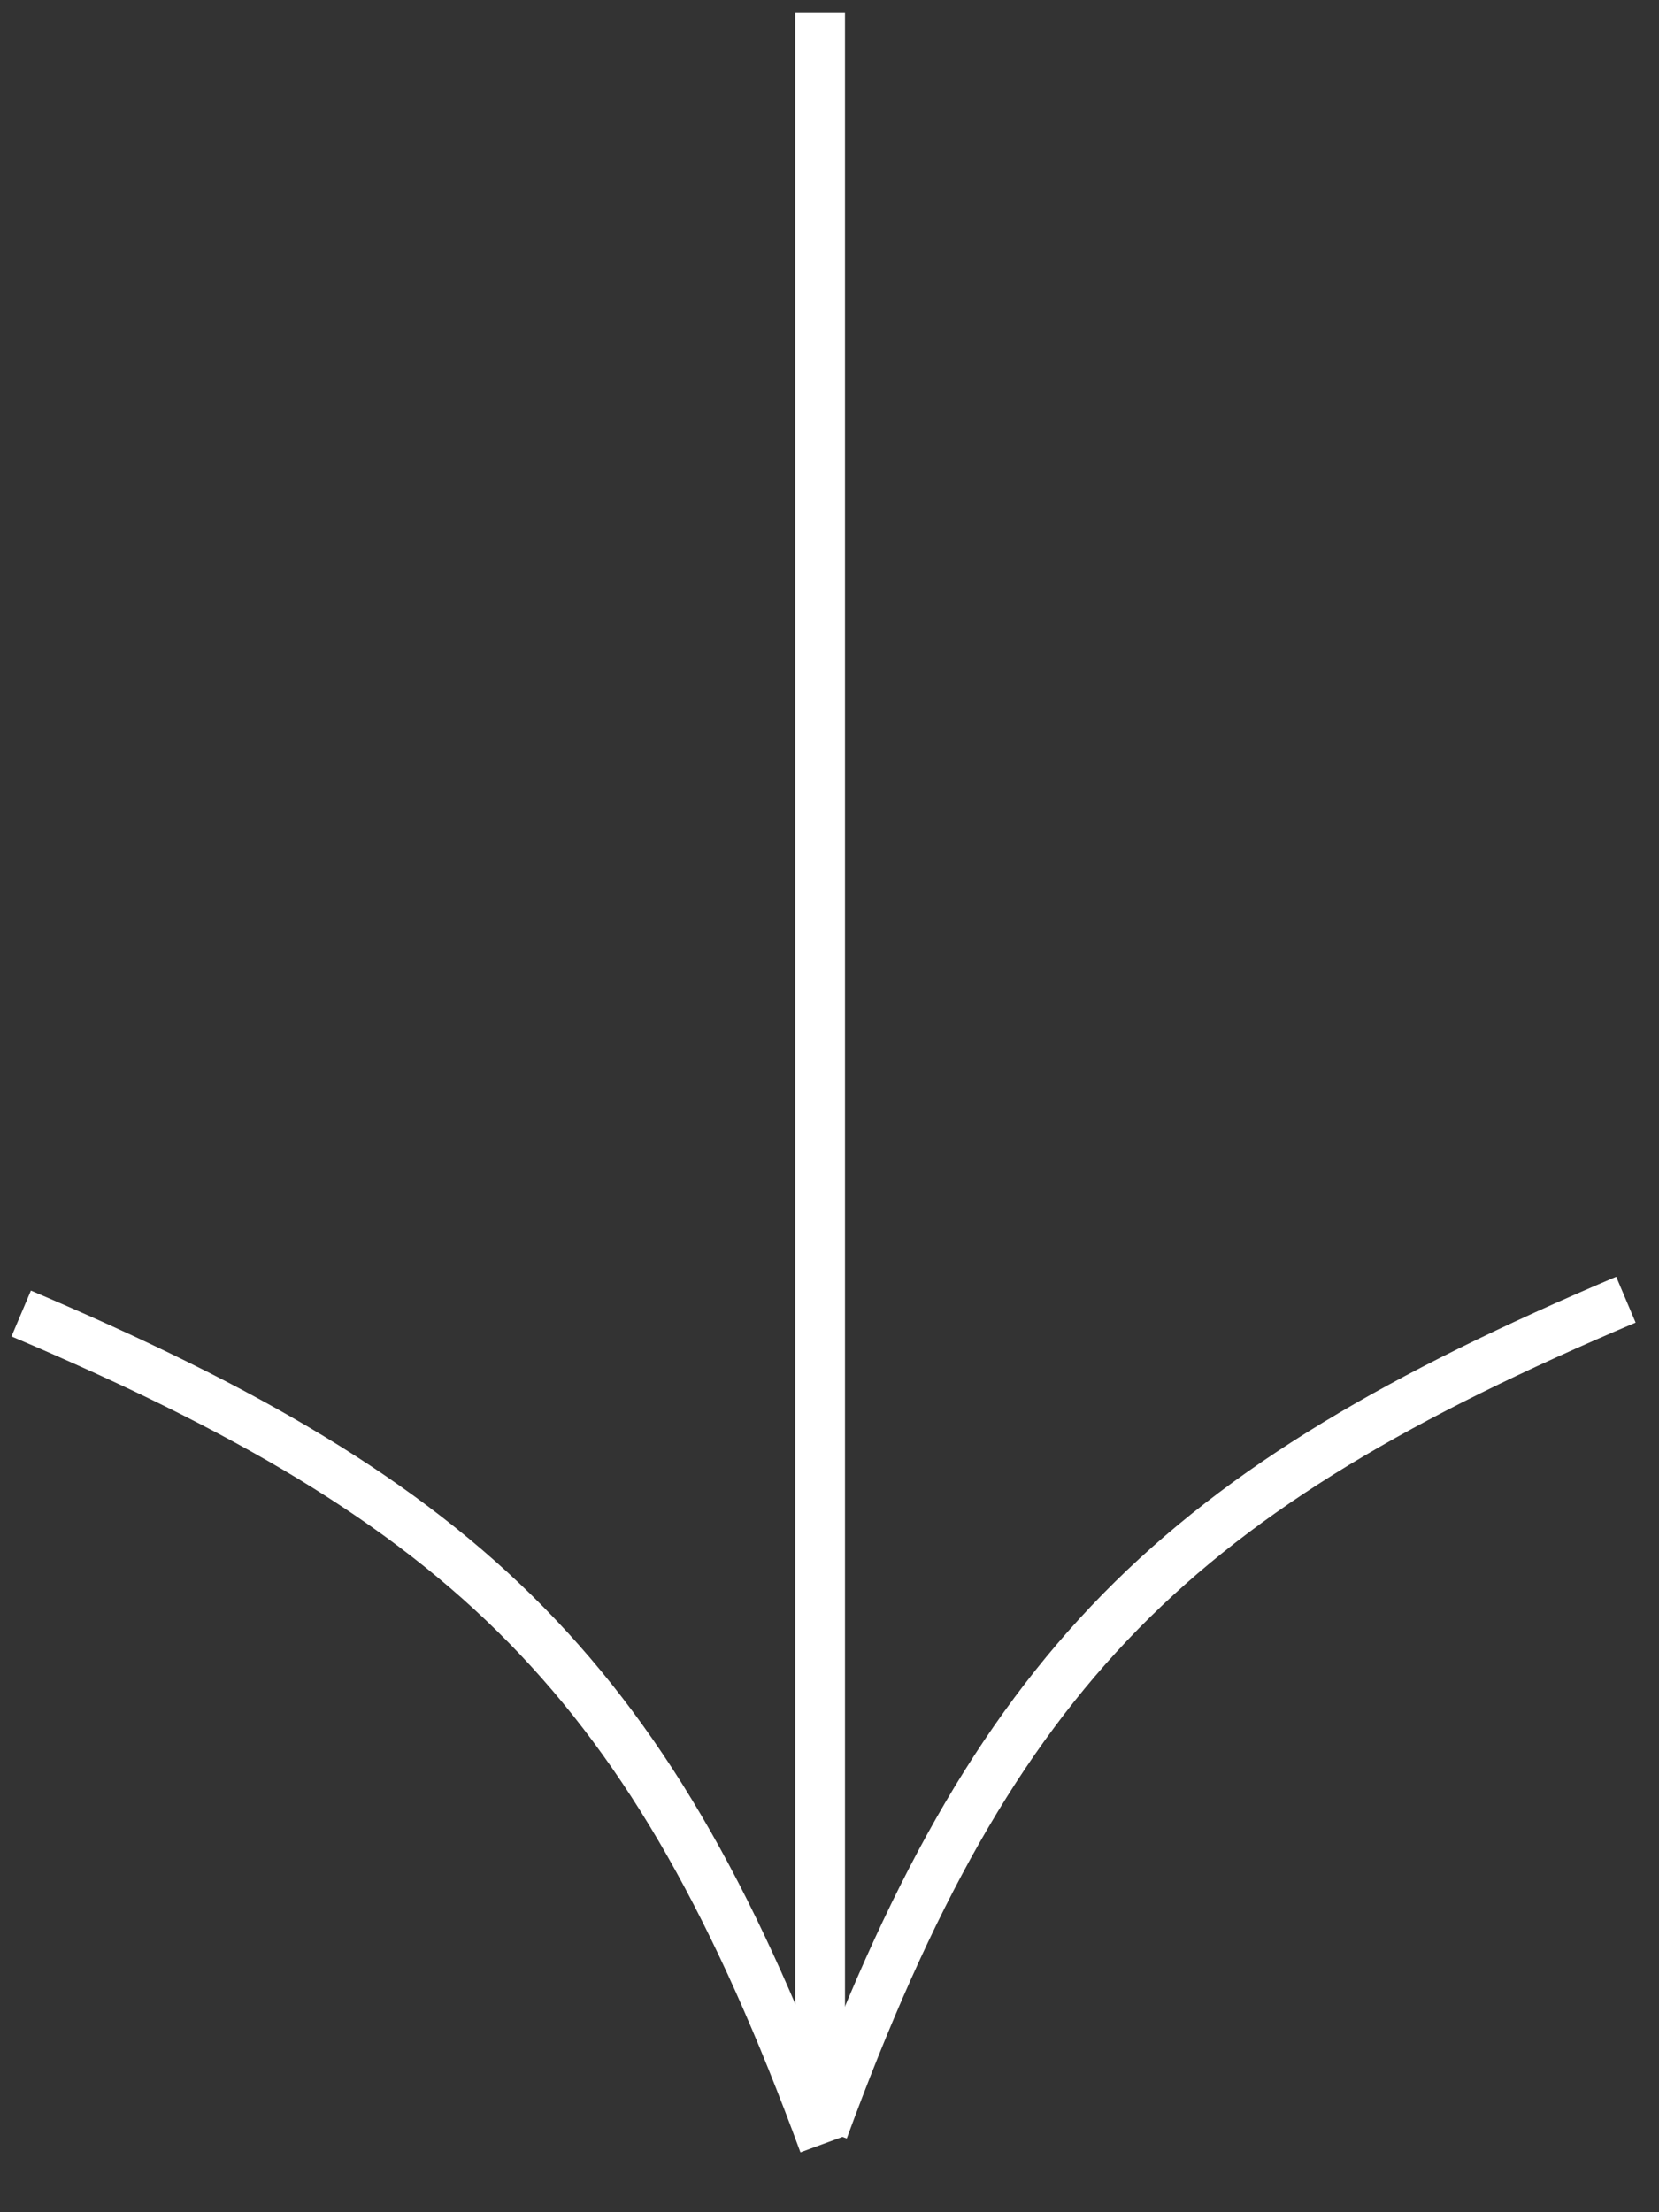 <svg width="18" height="24" viewBox="0 0 18 24" fill="none" xmlns="http://www.w3.org/2000/svg">
<rect x="0" y="0" width="18" height="24" fill="#333333" stroke="none"/>
<g id="63c7a57b42c0ed827a10718c_Group 19 2" clip-path="url(#clip0_3033_2887)">
<path id="Vector" d="M8.898 0.141L8.898 22.959" stroke="white" stroke-width="0.54"/>
<path id="Vector_2" d="M8.934 23.107C10.789 18.053 12.778 16.161 17.641 14.1" stroke="white" stroke-width="0.54"/>
<path id="Vector_3" d="M8.938 23.257C7.082 18.204 5.093 16.312 0.23 14.25" stroke="white" stroke-width="0.54"/>
</g>
<defs>
<clipPath id="clip0_3033_2887">
<rect width="24" height="18" fill="white" transform="matrix(0 1 -1 0 18 0)"/>
</clipPath>
</defs>
</svg>
